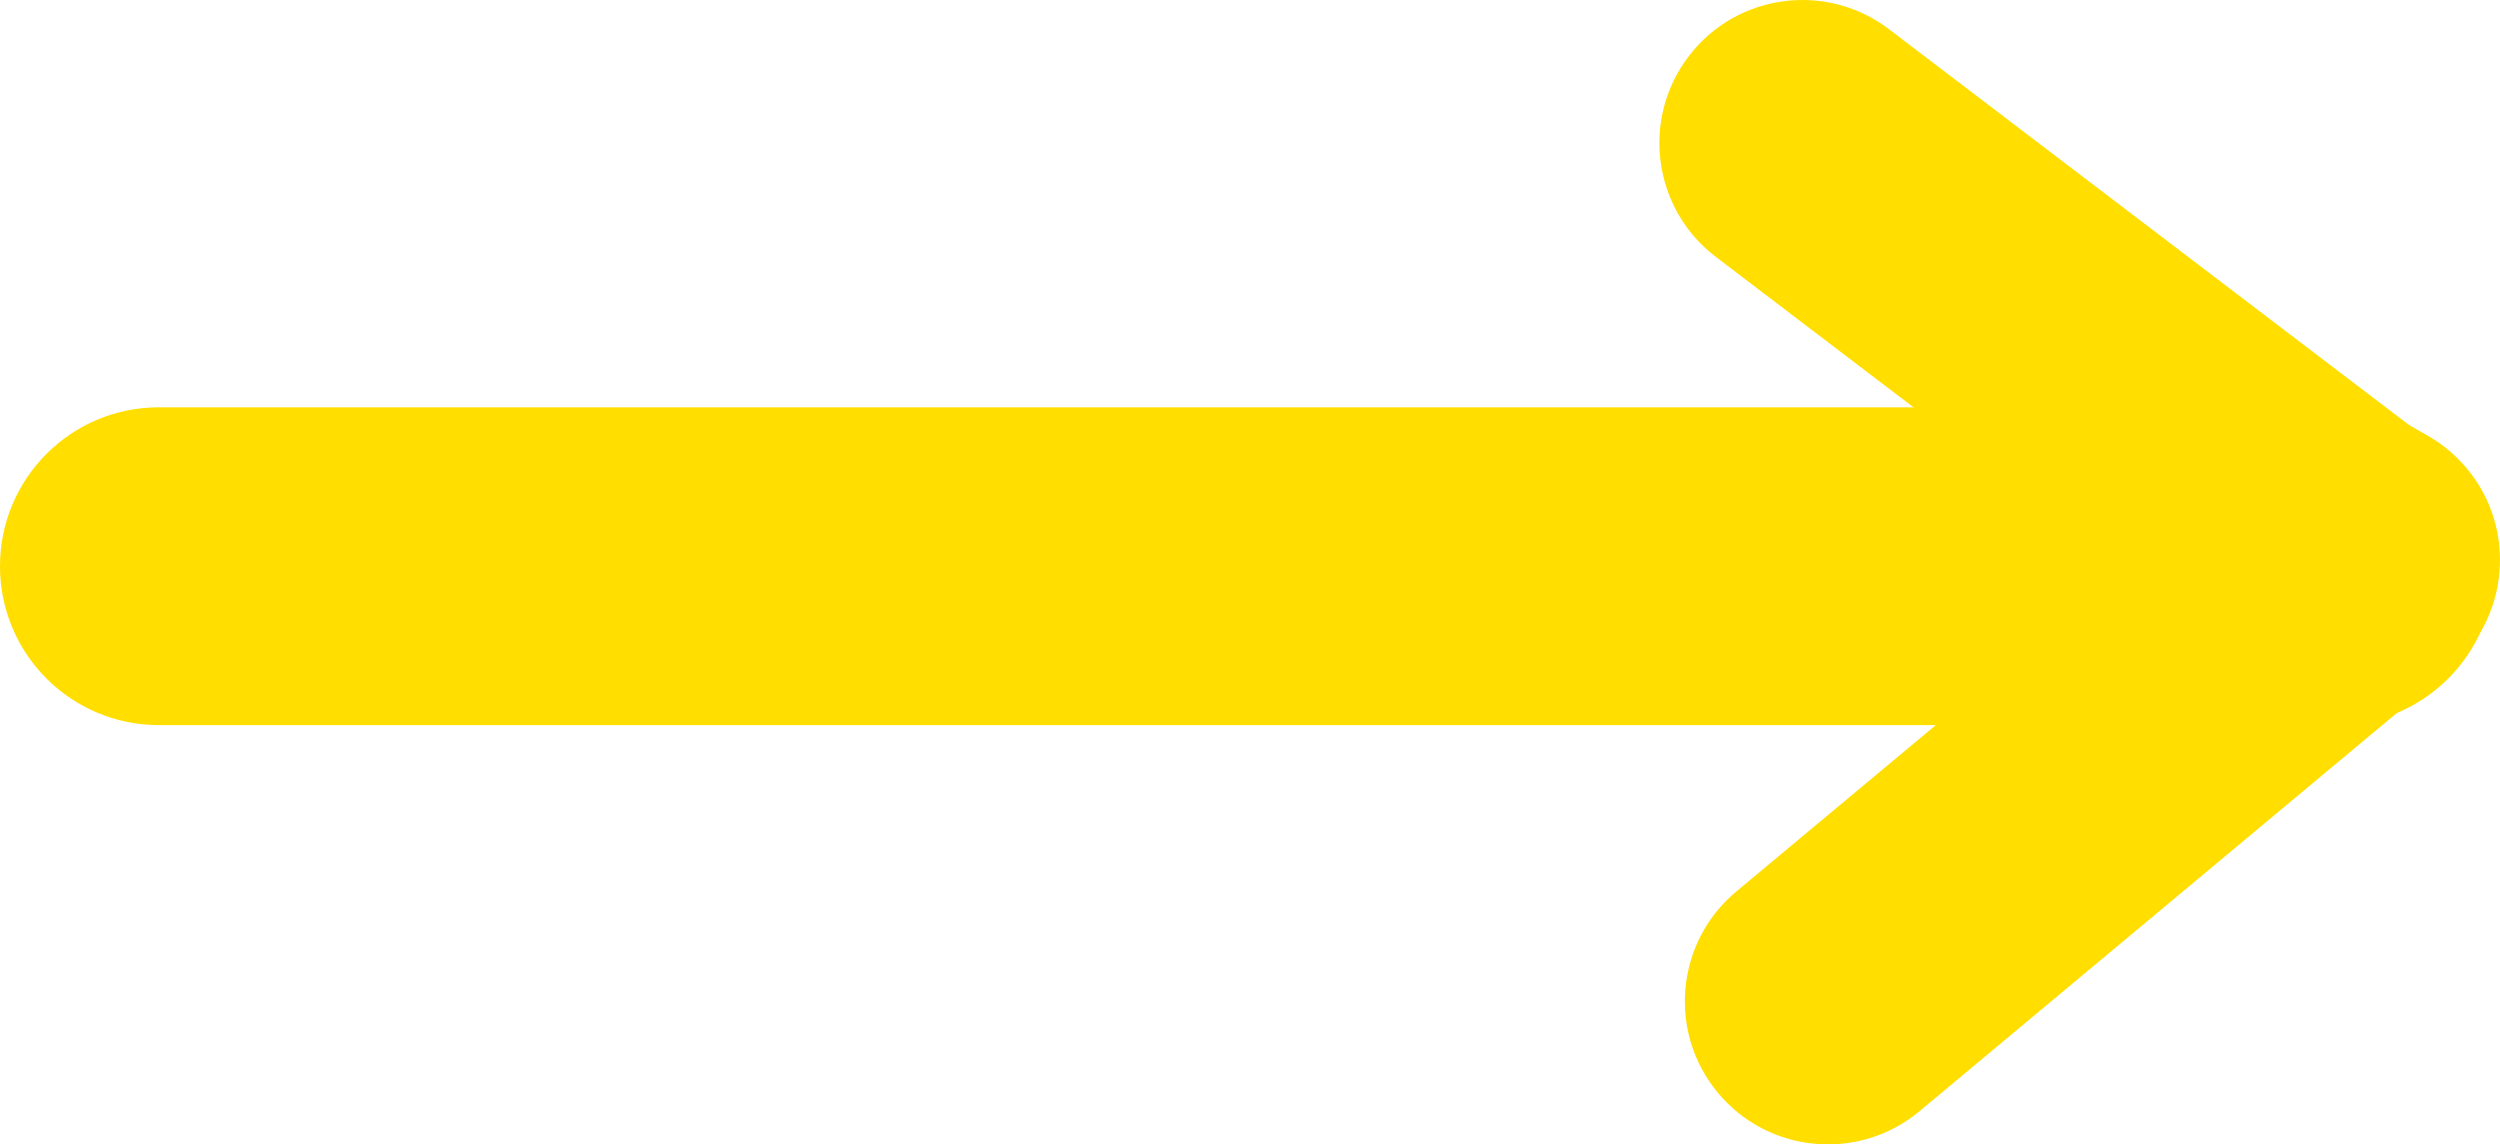 <?xml version="1.0" encoding="UTF-8" standalone="no"?>
<!-- Created with Inkscape (http://www.inkscape.org/) -->

<svg
   xmlns:dc="http://purl.org/dc/elements/1.1/"
   xmlns:cc="http://creativecommons.org/ns#"
   xmlns:rdf="http://www.w3.org/1999/02/22-rdf-syntax-ns#"
   xmlns:svg="http://www.w3.org/2000/svg"
   xmlns="http://www.w3.org/2000/svg"
   xmlns:sodipodi="http://sodipodi.sourceforge.net/DTD/sodipodi-0.dtd"
   xmlns:inkscape="http://www.inkscape.org/namespaces/inkscape"
   width="22.201mm"
   height="10.163mm"
   viewBox="0 0 78.665 36.01"
   id="svg4811"
   version="1.1"
   inkscape:version="0.91 r13725"
   sodipodi:docname="step-arrow-gelb.svg">
  <defs
     id="defs4813" />
  <sodipodi:namedview
     id="base"
     pagecolor="#ffffff"
     bordercolor="#666666"
     borderopacity="1.0"
     inkscape:pageopacity="0.0"
     inkscape:pageshadow="2"
     inkscape:zoom="0.35"
     inkscape:cx="-625.6675"
     inkscape:cy="-227.7095"
     inkscape:document-units="px"
     inkscape:current-layer="layer1"
     showgrid="false"
     fit-margin-top="0"
     fit-margin-left="0"
     fit-margin-right="0"
     fit-margin-bottom="0"
     inkscape:window-width="1920"
     inkscape:window-height="999"
     inkscape:window-x="0"
     inkscape:window-y="27"
     inkscape:window-maximized="1" />
  <g
     inkscape:label="Ebene 1"
     inkscape:groupmode="layer"
     id="layer1"
     transform="translate(370.761,-280.072)">
    <g
       transform="translate(-847.339,-161.045)"
       id="g191"
       style="fill:#ffde00;fill-opacity:1">
      <path
         style="fill:#ffde00;fill-opacity:1"
         inkscape:connector-curvature="0"
         d="m 555.078,458.933 c 0,2.762 -2.238,5 -5,5 l -68.5,0 c -2.762,0 -5,-2.238 -5,-5 l 0,0 c 0,-2.762 2.238,-5 5,-5 l 68.5,0 c 2.762,0 5,2.238 5,5 l 0,0 z"
         id="path193" />
      <path
         style="fill:#ffde00;fill-opacity:1"
         inkscape:connector-curvature="0"
         d="m 554.127,461.474 c -1.506,1.978 -4.33,2.36 -6.307,0.855 l -17.254,-13.131 c -1.977,-1.505 -2.359,-4.329 -0.854,-6.307 l 0,0 c 1.504,-1.977 4.328,-2.36 6.305,-0.855 l 17.254,13.131 c 1.977,1.506 2.36,4.33 0.856,6.307 l 0,0 z"
         id="path195" />
      <path
         style="fill:#ffde00;fill-opacity:1"
         inkscape:connector-curvature="0"
         d="m 554.199,455.857 c 1.592,1.907 1.334,4.746 -0.574,6.337 l -16.648,13.888 c -1.91,1.592 -4.748,1.335 -6.34,-0.575 l 0,0 c -1.59,-1.906 -1.334,-4.745 0.574,-6.337 l 16.65,-13.887 c 1.909,-1.593 4.748,-1.335 6.338,0.574 l 0,0 z"
         id="path197" />
    </g>
  </g>
</svg>
